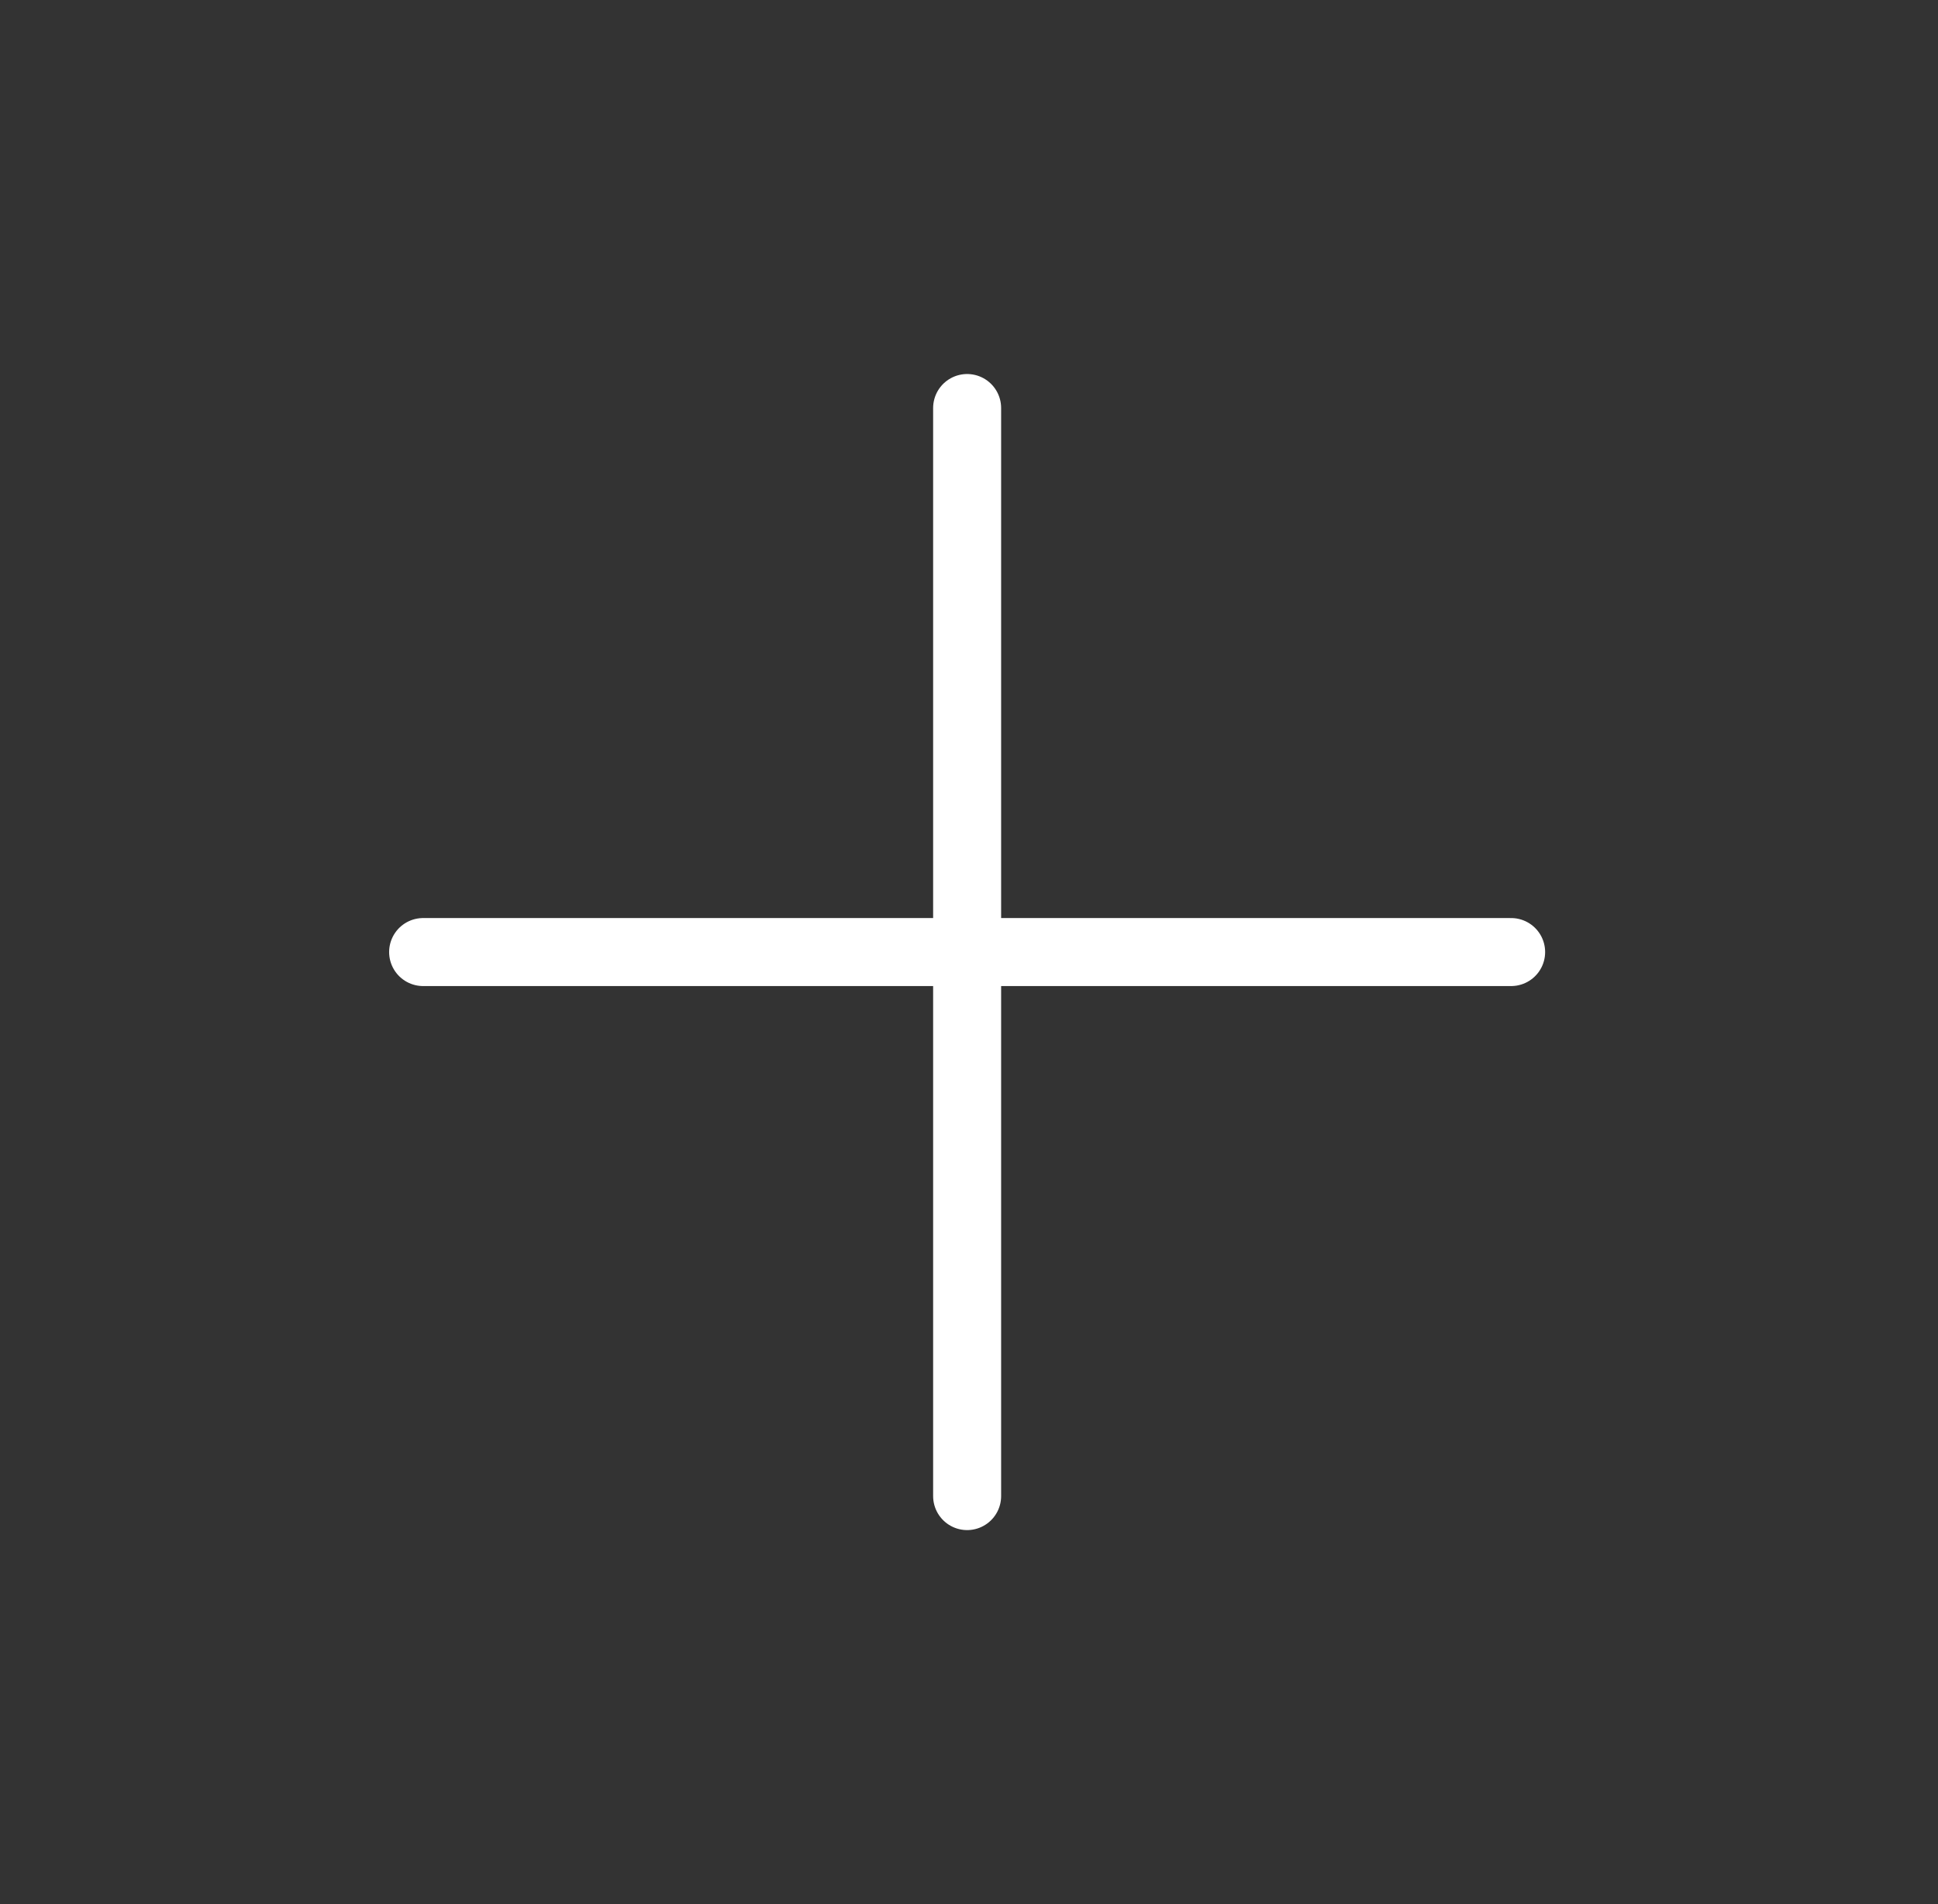 <?xml version="1.0" encoding="utf-8"?>
<svg xmlns="http://www.w3.org/2000/svg" width="57" height="56" viewBox="0 0 57 56" fill="none">
<rect x="0" y="0" width="57" height="56" fill="#333333" stroke="none"/>
<path d="M12.445 28H44.445M28.445 44L28.445 12" stroke="white" stroke-width="2" stroke-linecap="round" stroke-linejoin="round"/>
</svg>